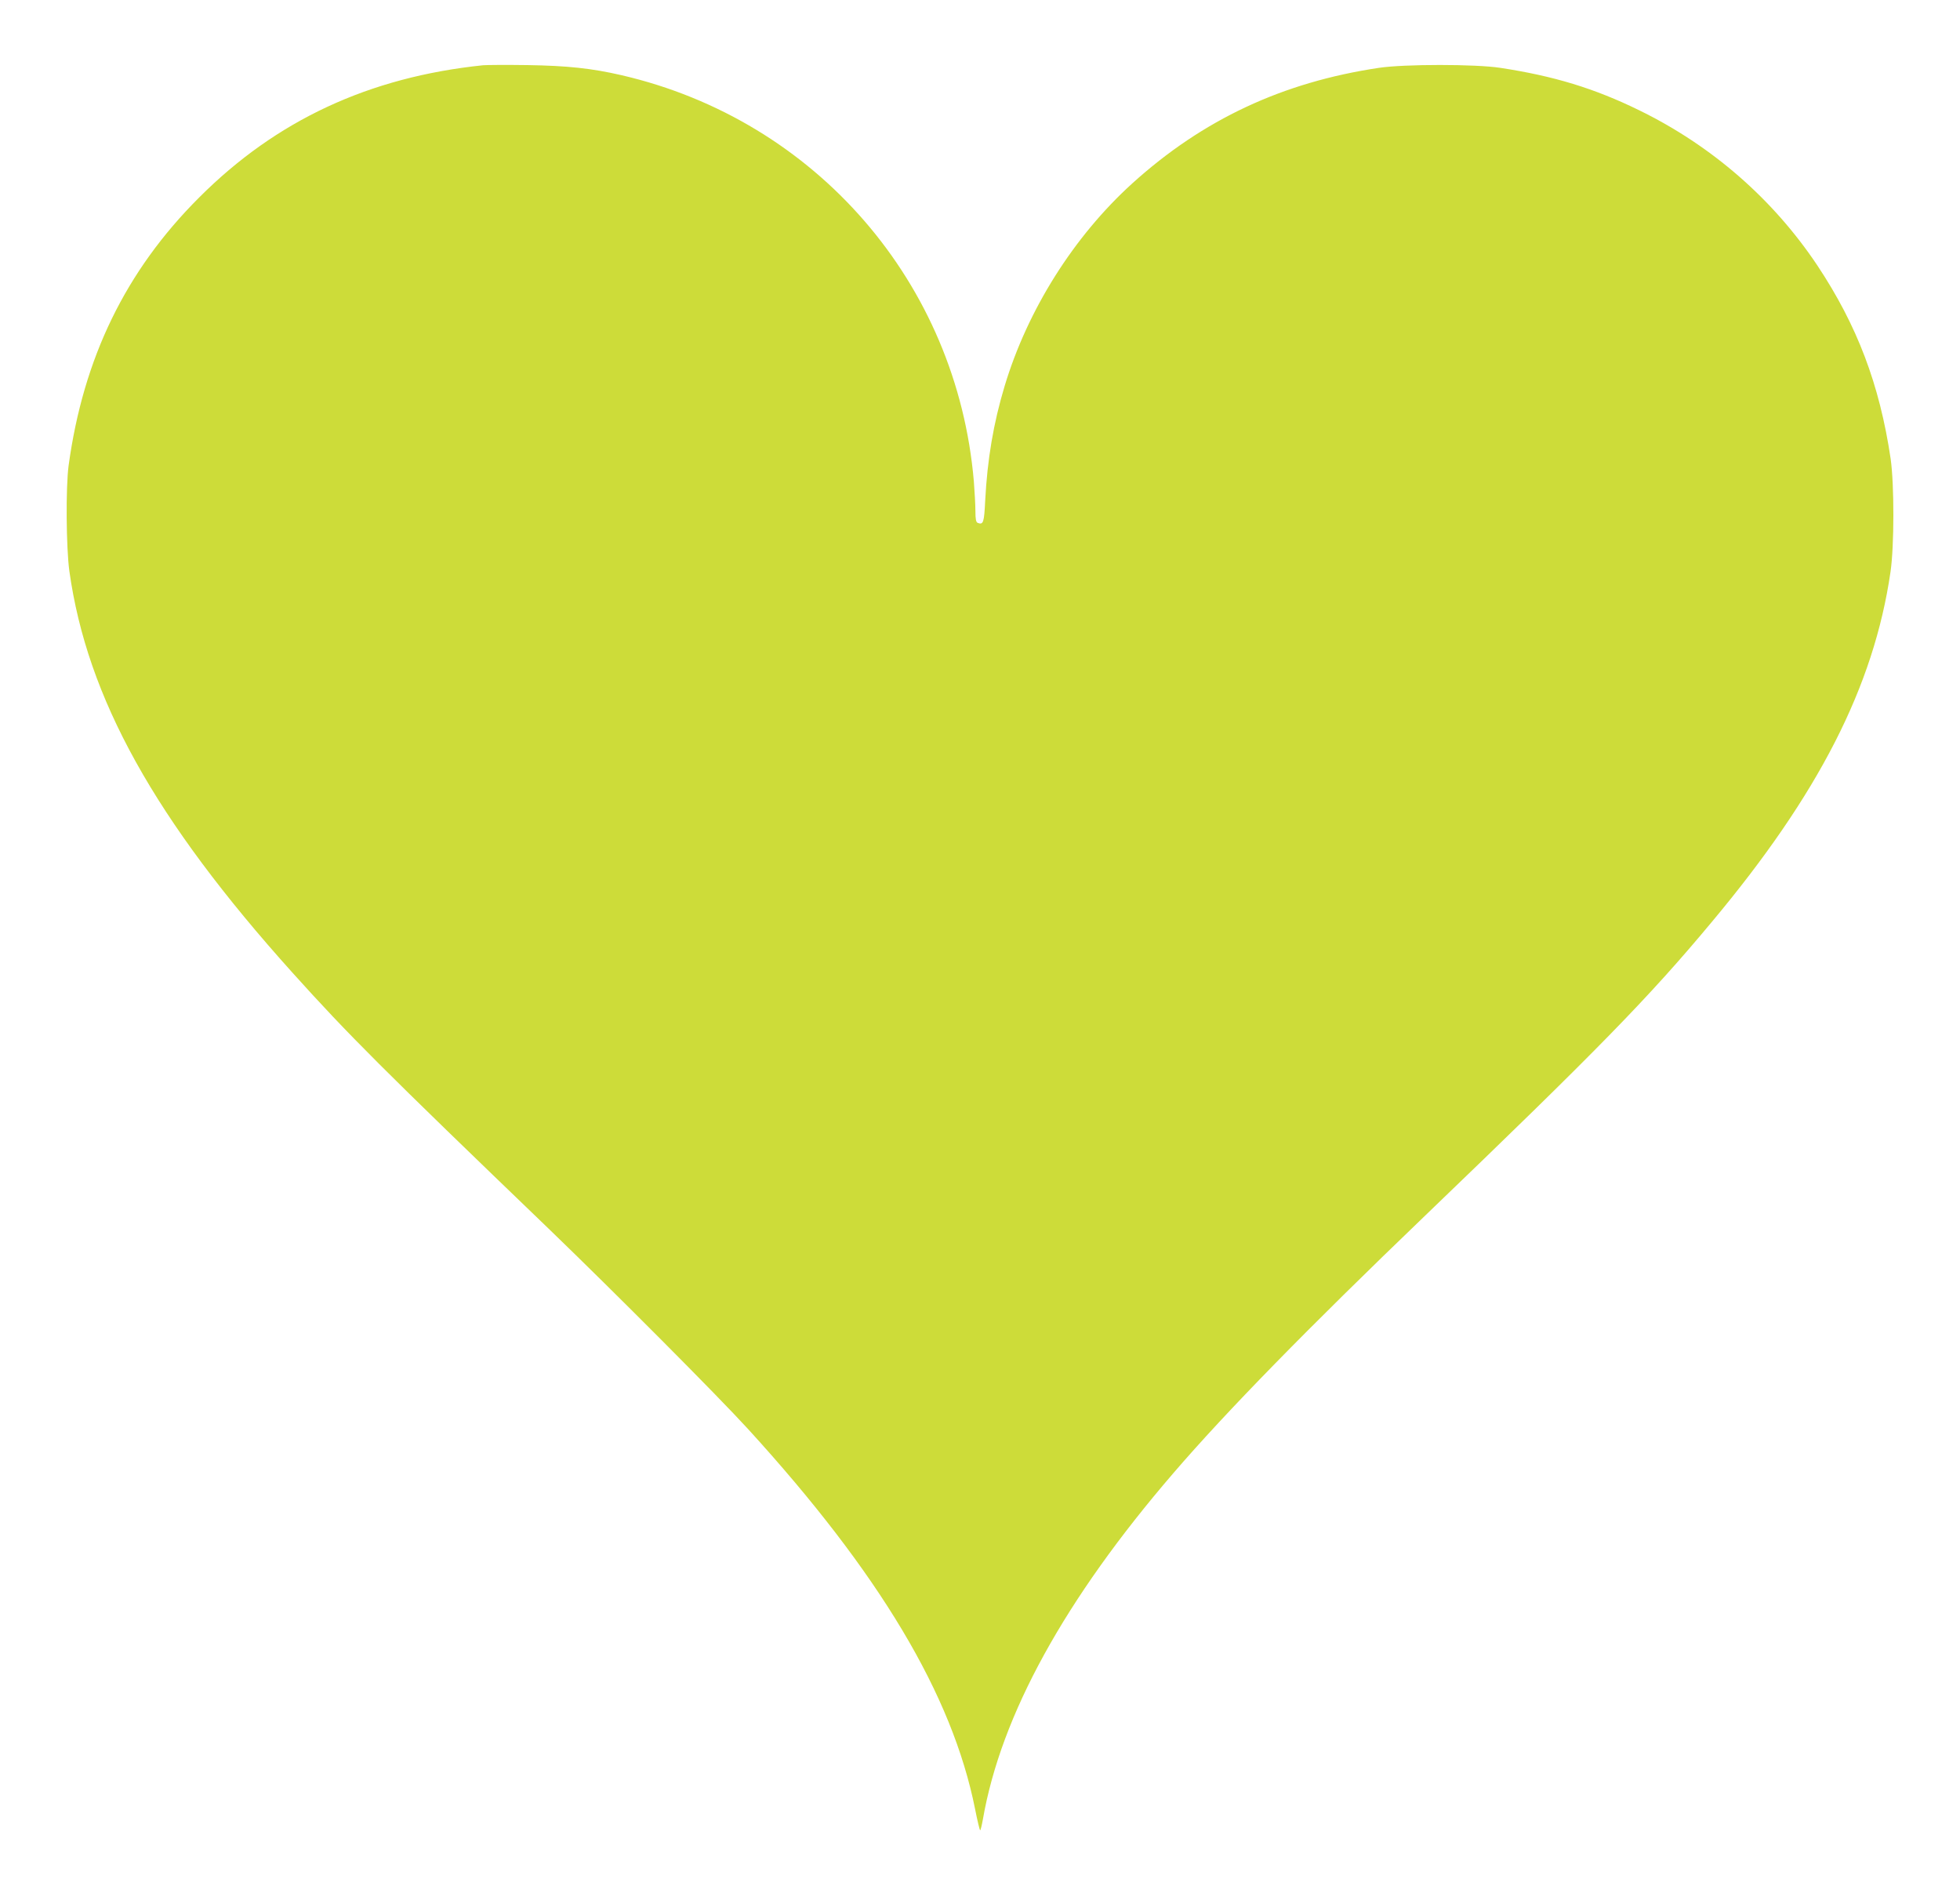 <?xml version="1.0" standalone="no"?>
<!DOCTYPE svg PUBLIC "-//W3C//DTD SVG 20010904//EN"
 "http://www.w3.org/TR/2001/REC-SVG-20010904/DTD/svg10.dtd">
<svg version="1.0" xmlns="http://www.w3.org/2000/svg"
 width="1280pt" height="1243pt" viewBox="0 0 1280 1243"
 preserveAspectRatio="xMidYMid meet">
<g transform="translate(0,1243) scale(0.1,-0.1)"
fill="#cddc39" stroke="none">
<path d="M3155 12004 c-744 -77 -1351 -359 -1855 -864 -480 -479 -756 -1048
-852 -1750 -19 -143 -16 -536 5 -689 116 -828 557 -1622 1459 -2624 363 -403
582 -622 1678 -1676 424 -409 1092 -1079 1295 -1301 858 -940 1334 -1735 1483
-2482 15 -76 30 -138 33 -138 3 0 11 33 18 72 118 679 535 1437 1244 2260 343
399 875 943 1647 1684 1121 1077 1458 1421 1867 1912 700 836 1060 1540 1169
2287 25 170 25 572 1 740 -72 485 -219 871 -478 1261 -289 433 -689 782 -1164
1014 -292 143 -558 224 -907 277 -163 25 -625 25 -793 0 -629 -94 -1149 -337
-1610 -754 -382 -346 -684 -825 -834 -1323 -73 -242 -113 -479 -127 -747 -7
-145 -12 -161 -49 -147 -11 5 -15 23 -15 78 0 39 -5 125 -10 191 -110 1297
-1031 2360 -2301 2654 -195 45 -354 62 -614 66 -137 2 -268 1 -290 -1z"/>
</g>
</svg>
